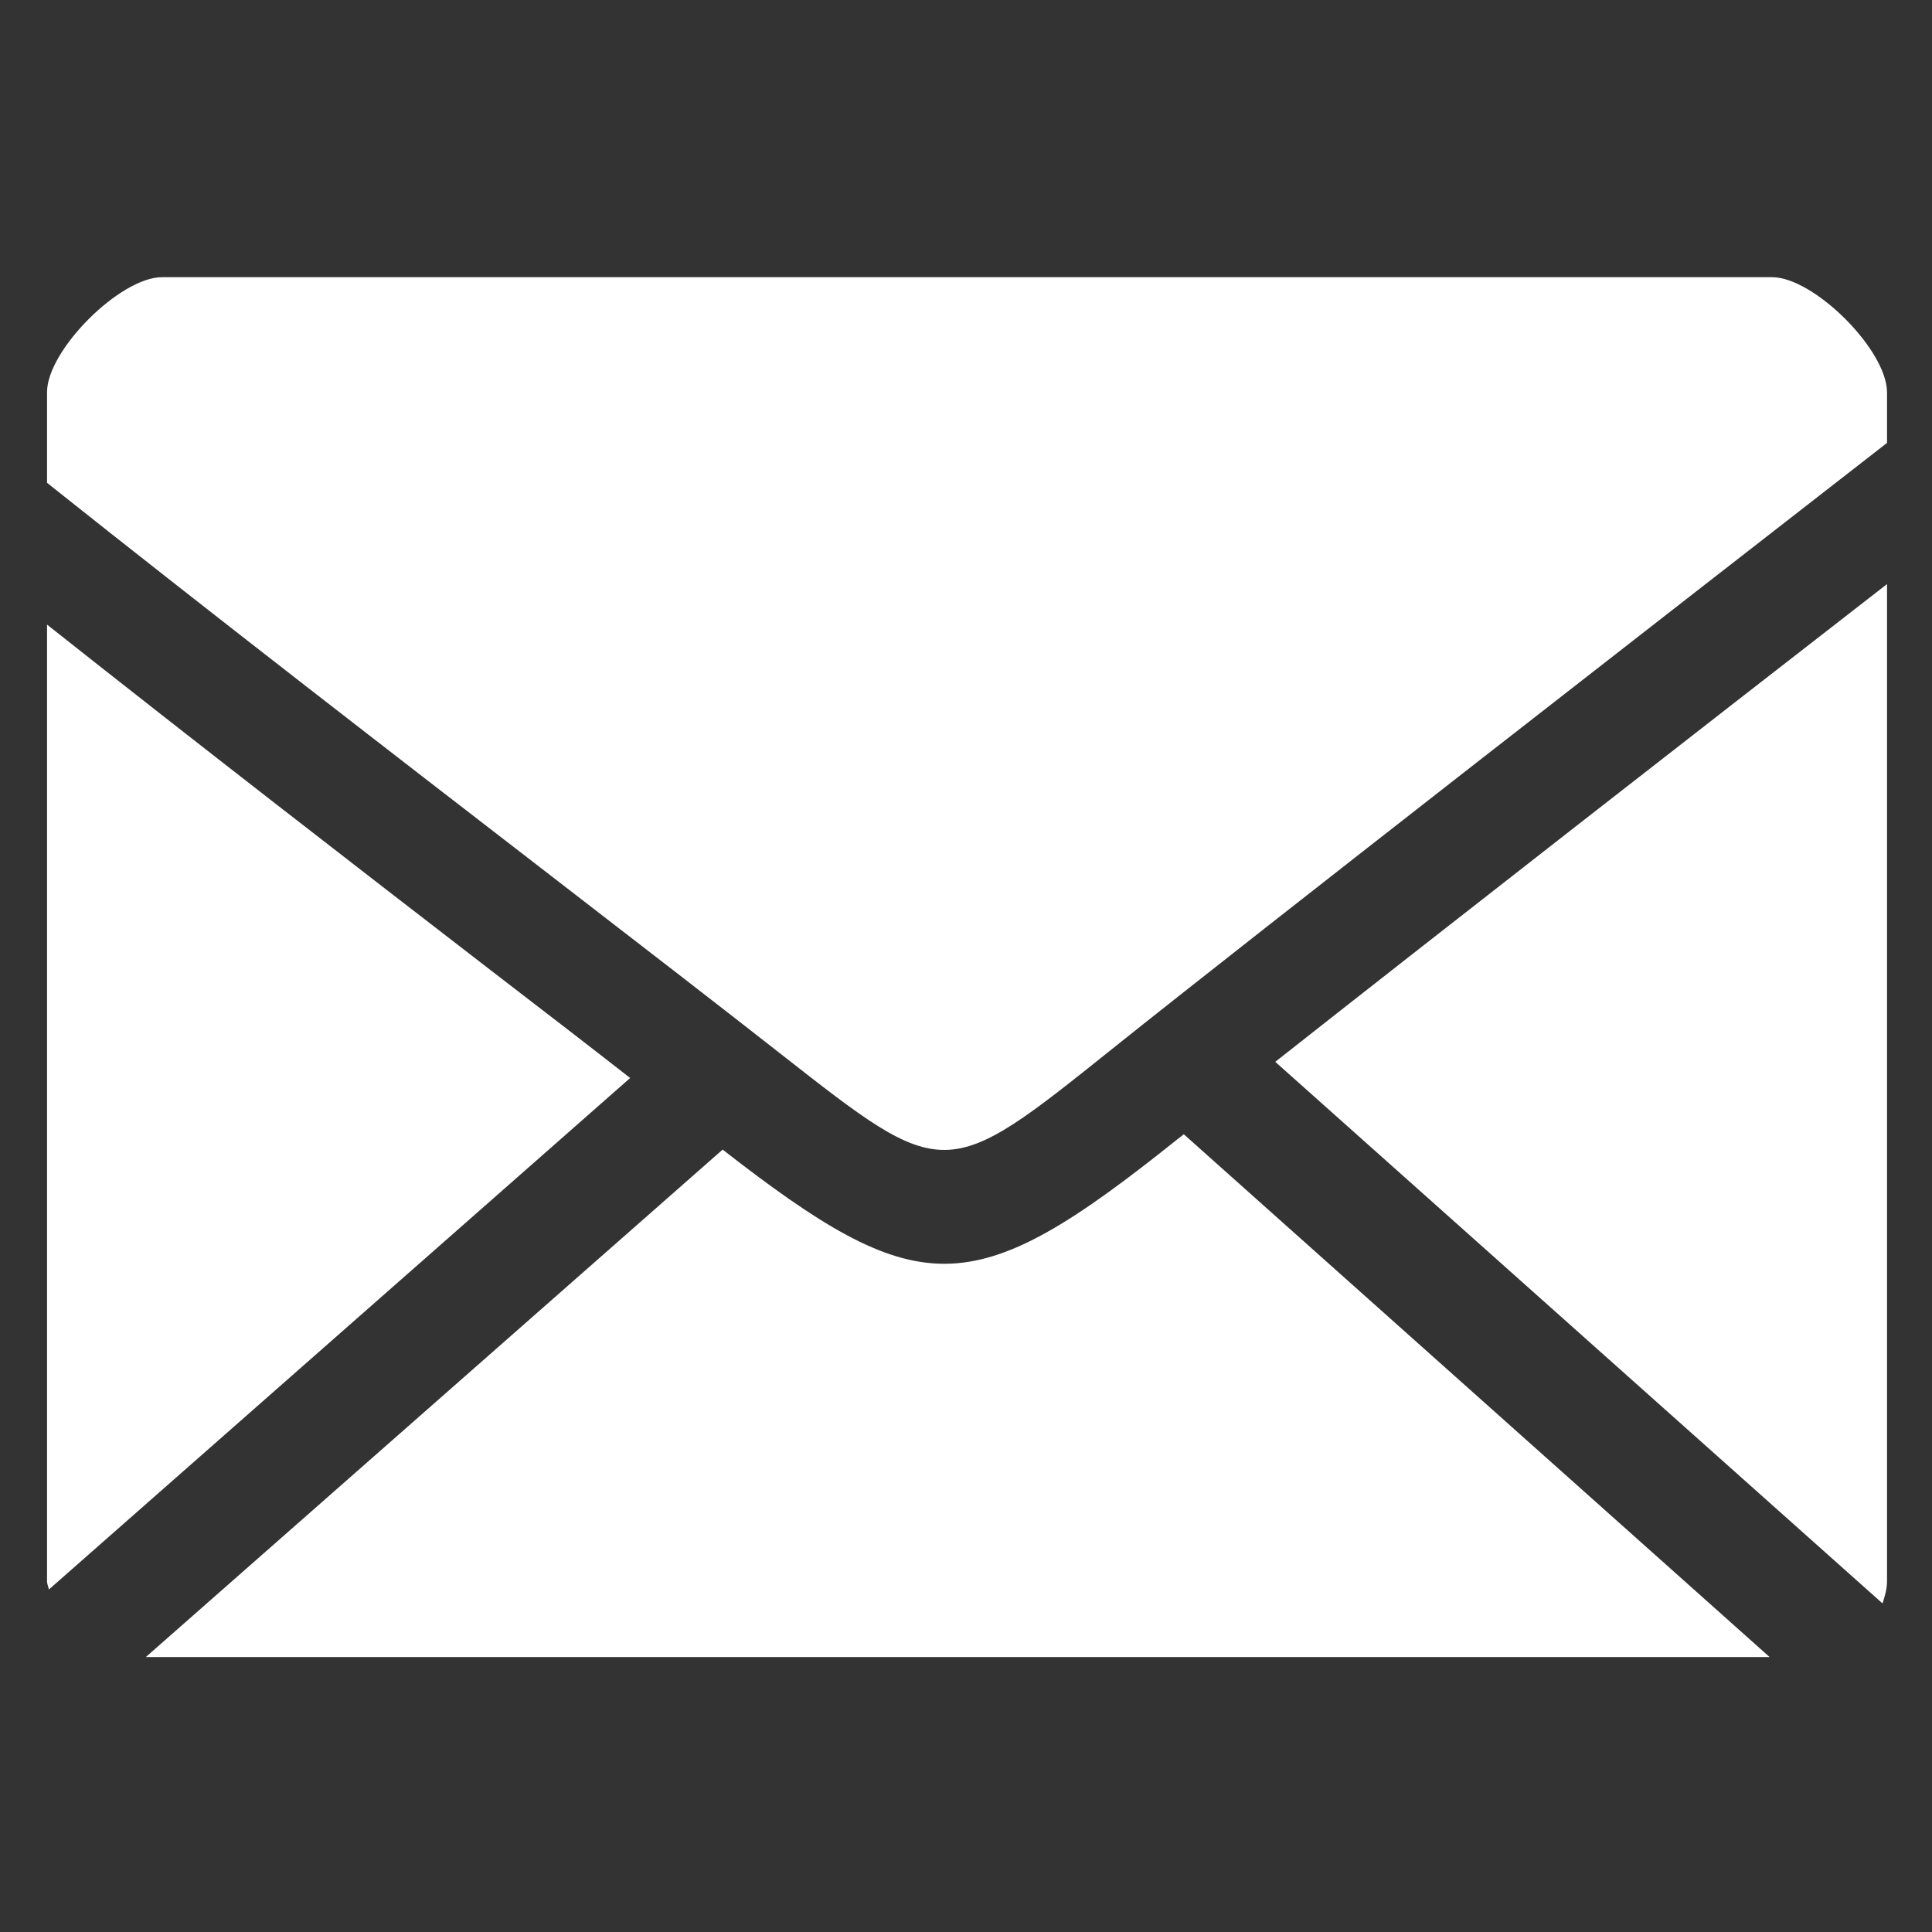 <?xml version="1.0" encoding="utf-8"?>
<!-- Generator: Adobe Illustrator 16.0.0, SVG Export Plug-In . SVG Version: 6.00 Build 0)  -->
<!DOCTYPE svg PUBLIC "-//W3C//DTD SVG 1.1//EN" "http://www.w3.org/Graphics/SVG/1.1/DTD/svg11.dtd">
<svg version="1.1" id="图层_1" xmlns="http://www.w3.org/2000/svg" xmlns:xlink="http://www.w3.org/1999/xlink" x="0px" y="0px"
	 width="595.28px" height="595.28px" viewBox="0 0 595.28 595.28" enable-background="new 0 0 595.28 595.28" xml:space="preserve">
<rect x="0" y="0" width="595.28" height="595.28" fill="#333333" stroke="none"/>
<g>
	<path fill="#FFFFFF" d="M362.73,351.062c-31.961,25.595-51.945,38.329-71.803,38.329c-19.102,0-38.392-11.915-68.273-35.178
		L44.94,510.556h500.295l-180.487-161.07C364.055,349.99,363.361,350.62,362.73,351.062z"/>
	<path fill="#FFFFFF" d="M151.984,299.557C109.81,267.027,61.142,229.392,14.492,192.45v294.717c0,0.946,0.441,1.766,0.567,2.585
		l179.1-157.604C181.172,321.999,167.24,311.282,151.984,299.557z"/>
	<path fill="#FFFFFF" d="M580.034,494.038c0.693-2.143,1.387-4.35,1.387-6.871V179.968
		c-56.106,43.561-137.24,106.792-188.493,147.201L580.034,494.038z"/>
	<path fill="#FFFFFF" d="M545.992,85.406H49.921c-12.924,0-35.429,22.506-35.429,35.429v27.927
		C66.752,190.369,123.49,234.12,171.59,271.251c26.541,20.489,50.307,38.834,69.031,53.522
		c50.559,39.652,50.559,39.652,102.126-1.64c46.65-37.32,172.229-134.971,238.674-186.665v-15.571
		C581.421,107.849,558.915,85.406,545.992,85.406z"/>
</g>
</svg>
